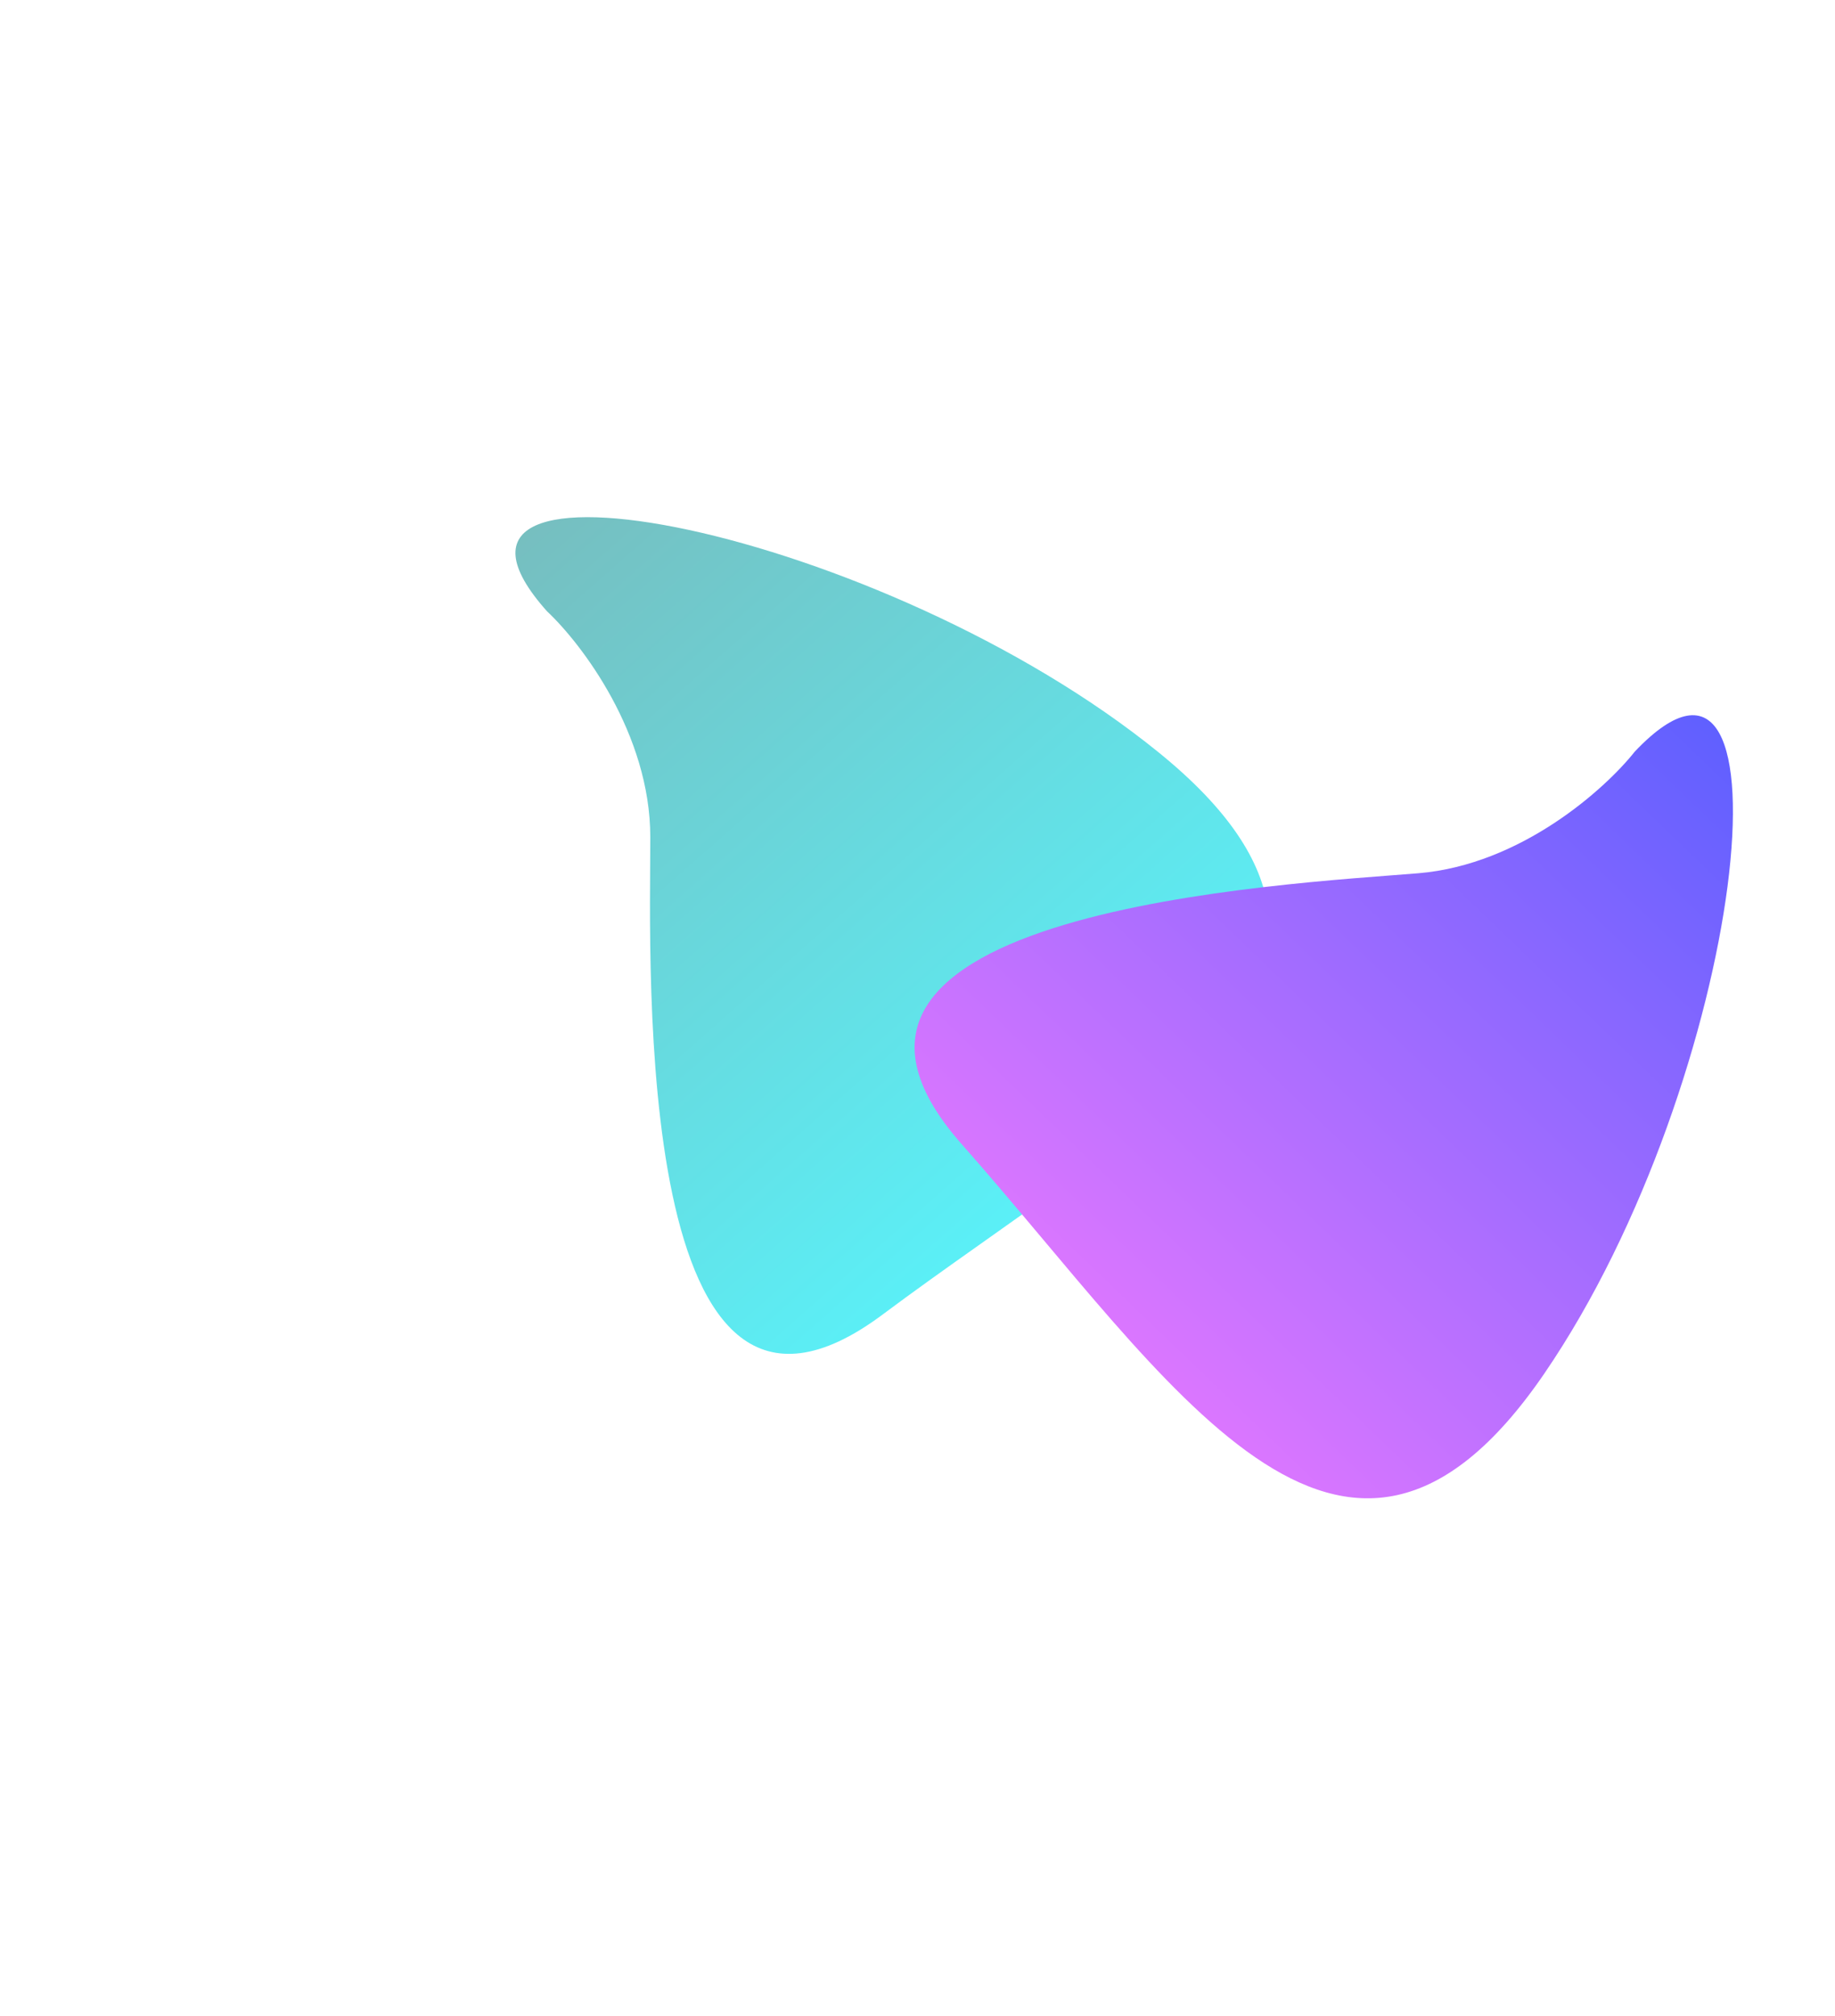 <svg width="712" height="782" viewBox="0 0 712 782" fill="none" xmlns="http://www.w3.org/2000/svg">
<g filter="url(#filter0_f_955_3315)">
<path d="M252.32 324.726C252.32 284.651 225.603 249.633 212.245 237.134C149.556 167.003 342.489 204.788 449.833 292.094C557.176 379.4 439.814 437.223 342.489 509.93C245.164 582.638 252.32 374.82 252.32 324.726Z" fill="url(#paint0_linear_955_3315)"/>
</g>
<g filter="url(#filter1_f_955_3315)">
<path d="M550.324 338.758C590.262 335.445 622.952 305.925 634.304 291.579C699.013 223.307 677.307 418.703 599.173 532.896C521.04 647.09 453.713 534.909 373.209 443.928C292.704 352.947 500.402 342.899 550.324 338.758Z" fill="url(#paint1_linear_955_3315)"/>
</g>
<defs>
<filter id="filter0_f_955_3315" x="-0.007" y="0.625" width="692.533" height="724.576" filterUnits="userSpaceOnUse" color-interpolation-filters="sRGB">
<feFlood flood-opacity="0" result="BackgroundImageFix"/>
<feBlend mode="normal" in="SourceGraphic" in2="BackgroundImageFix" result="shape"/>
<feGaussianBlur stdDeviation="100" result="effect1_foregroundBlur_955_3315"/>
</filter>
<filter id="filter1_f_955_3315" x="154.873" y="77.457" width="717.523" height="703.78" filterUnits="userSpaceOnUse" color-interpolation-filters="sRGB">
<feFlood flood-opacity="0" result="BackgroundImageFix"/>
<feBlend mode="normal" in="SourceGraphic" in2="BackgroundImageFix" result="shape"/>
<feGaussianBlur stdDeviation="100" result="effect1_foregroundBlur_955_3315"/>
</filter>
<linearGradient id="paint0_linear_955_3315" x1="174.747" y1="200.78" x2="424.929" y2="484.74" gradientUnits="userSpaceOnUse">
<stop stop-color="#78BBBC"/>
<stop offset="1" stop-color="#58F4FC"/>
</linearGradient>
<linearGradient id="paint1_linear_955_3315" x1="667.433" y1="251.203" x2="405.127" y2="524.004" gradientUnits="userSpaceOnUse">
<stop stop-color="#575EFF"/>
<stop offset="1" stop-color="#E478FF"/>
</linearGradient>
</defs>
</svg>
